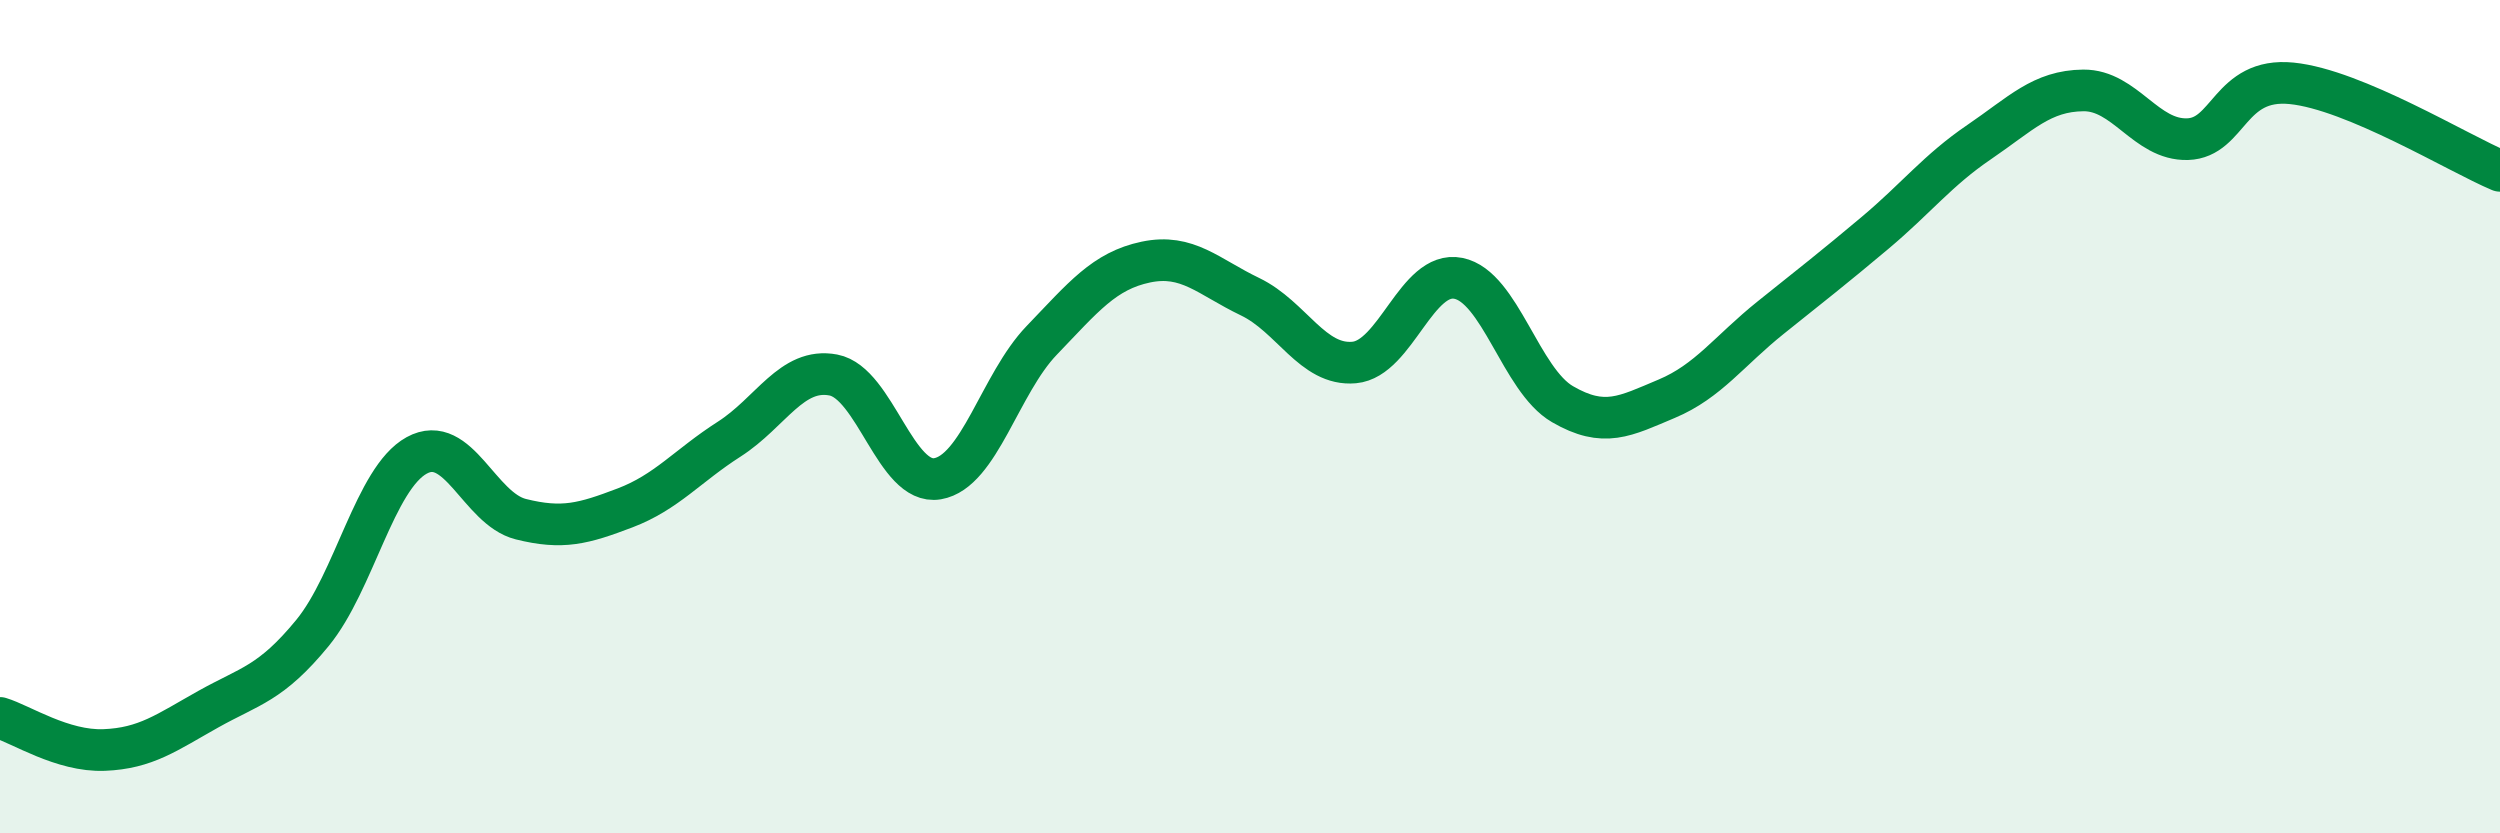 
    <svg width="60" height="20" viewBox="0 0 60 20" xmlns="http://www.w3.org/2000/svg">
      <path
        d="M 0,17.23 C 0.5,17.38 1.5,18.04 2.5,18 C 3.5,17.96 4,17.58 5,17.02 C 6,16.46 6.5,16.41 7.5,15.19 C 8.5,13.97 9,11.48 10,10.93 C 11,10.38 11.5,12.21 12.5,12.46 C 13.5,12.71 14,12.57 15,12.19 C 16,11.81 16.5,11.18 17.5,10.54 C 18.5,9.9 19,8.81 20,9 C 21,9.19 21.5,11.66 22.5,11.49 C 23.5,11.32 24,9.21 25,8.17 C 26,7.13 26.5,6.5 27.5,6.29 C 28.5,6.08 29,6.64 30,7.12 C 31,7.6 31.5,8.79 32.5,8.7 C 33.5,8.61 34,6.48 35,6.68 C 36,6.88 36.5,9.12 37.5,9.7 C 38.5,10.28 39,9.99 40,9.57 C 41,9.15 41.5,8.42 42.5,7.62 C 43.5,6.82 44,6.43 45,5.59 C 46,4.75 46.5,4.09 47.5,3.41 C 48.5,2.73 49,2.18 50,2.17 C 51,2.16 51.5,3.37 52.5,3.34 C 53.5,3.31 53.5,1.85 55,2 C 56.5,2.15 59,3.68 60,4.1L60 20L0 20Z"
        fill="#008740"
        opacity="0.1"
        stroke-linecap="round"
        stroke-linejoin="round"
      />
      <path
        d="M 0,17.23 C 0.5,17.38 1.5,18.04 2.5,18 C 3.5,17.96 4,17.58 5,17.02 C 6,16.46 6.5,16.41 7.5,15.19 C 8.5,13.97 9,11.48 10,10.93 C 11,10.38 11.5,12.21 12.5,12.46 C 13.5,12.71 14,12.57 15,12.19 C 16,11.81 16.5,11.18 17.5,10.54 C 18.5,9.9 19,8.81 20,9 C 21,9.19 21.5,11.66 22.5,11.49 C 23.5,11.32 24,9.21 25,8.17 C 26,7.13 26.5,6.5 27.5,6.29 C 28.5,6.08 29,6.64 30,7.12 C 31,7.6 31.5,8.79 32.5,8.7 C 33.5,8.61 34,6.48 35,6.68 C 36,6.88 36.5,9.12 37.5,9.7 C 38.5,10.28 39,9.99 40,9.57 C 41,9.15 41.5,8.42 42.5,7.62 C 43.5,6.82 44,6.43 45,5.59 C 46,4.75 46.5,4.09 47.5,3.41 C 48.5,2.73 49,2.18 50,2.17 C 51,2.16 51.5,3.37 52.5,3.34 C 53.5,3.31 53.5,1.85 55,2 C 56.5,2.15 59,3.68 60,4.1"
        stroke="#008740"
        stroke-width="1"
        fill="none"
        stroke-linecap="round"
        stroke-linejoin="round"
      />
    </svg>
  